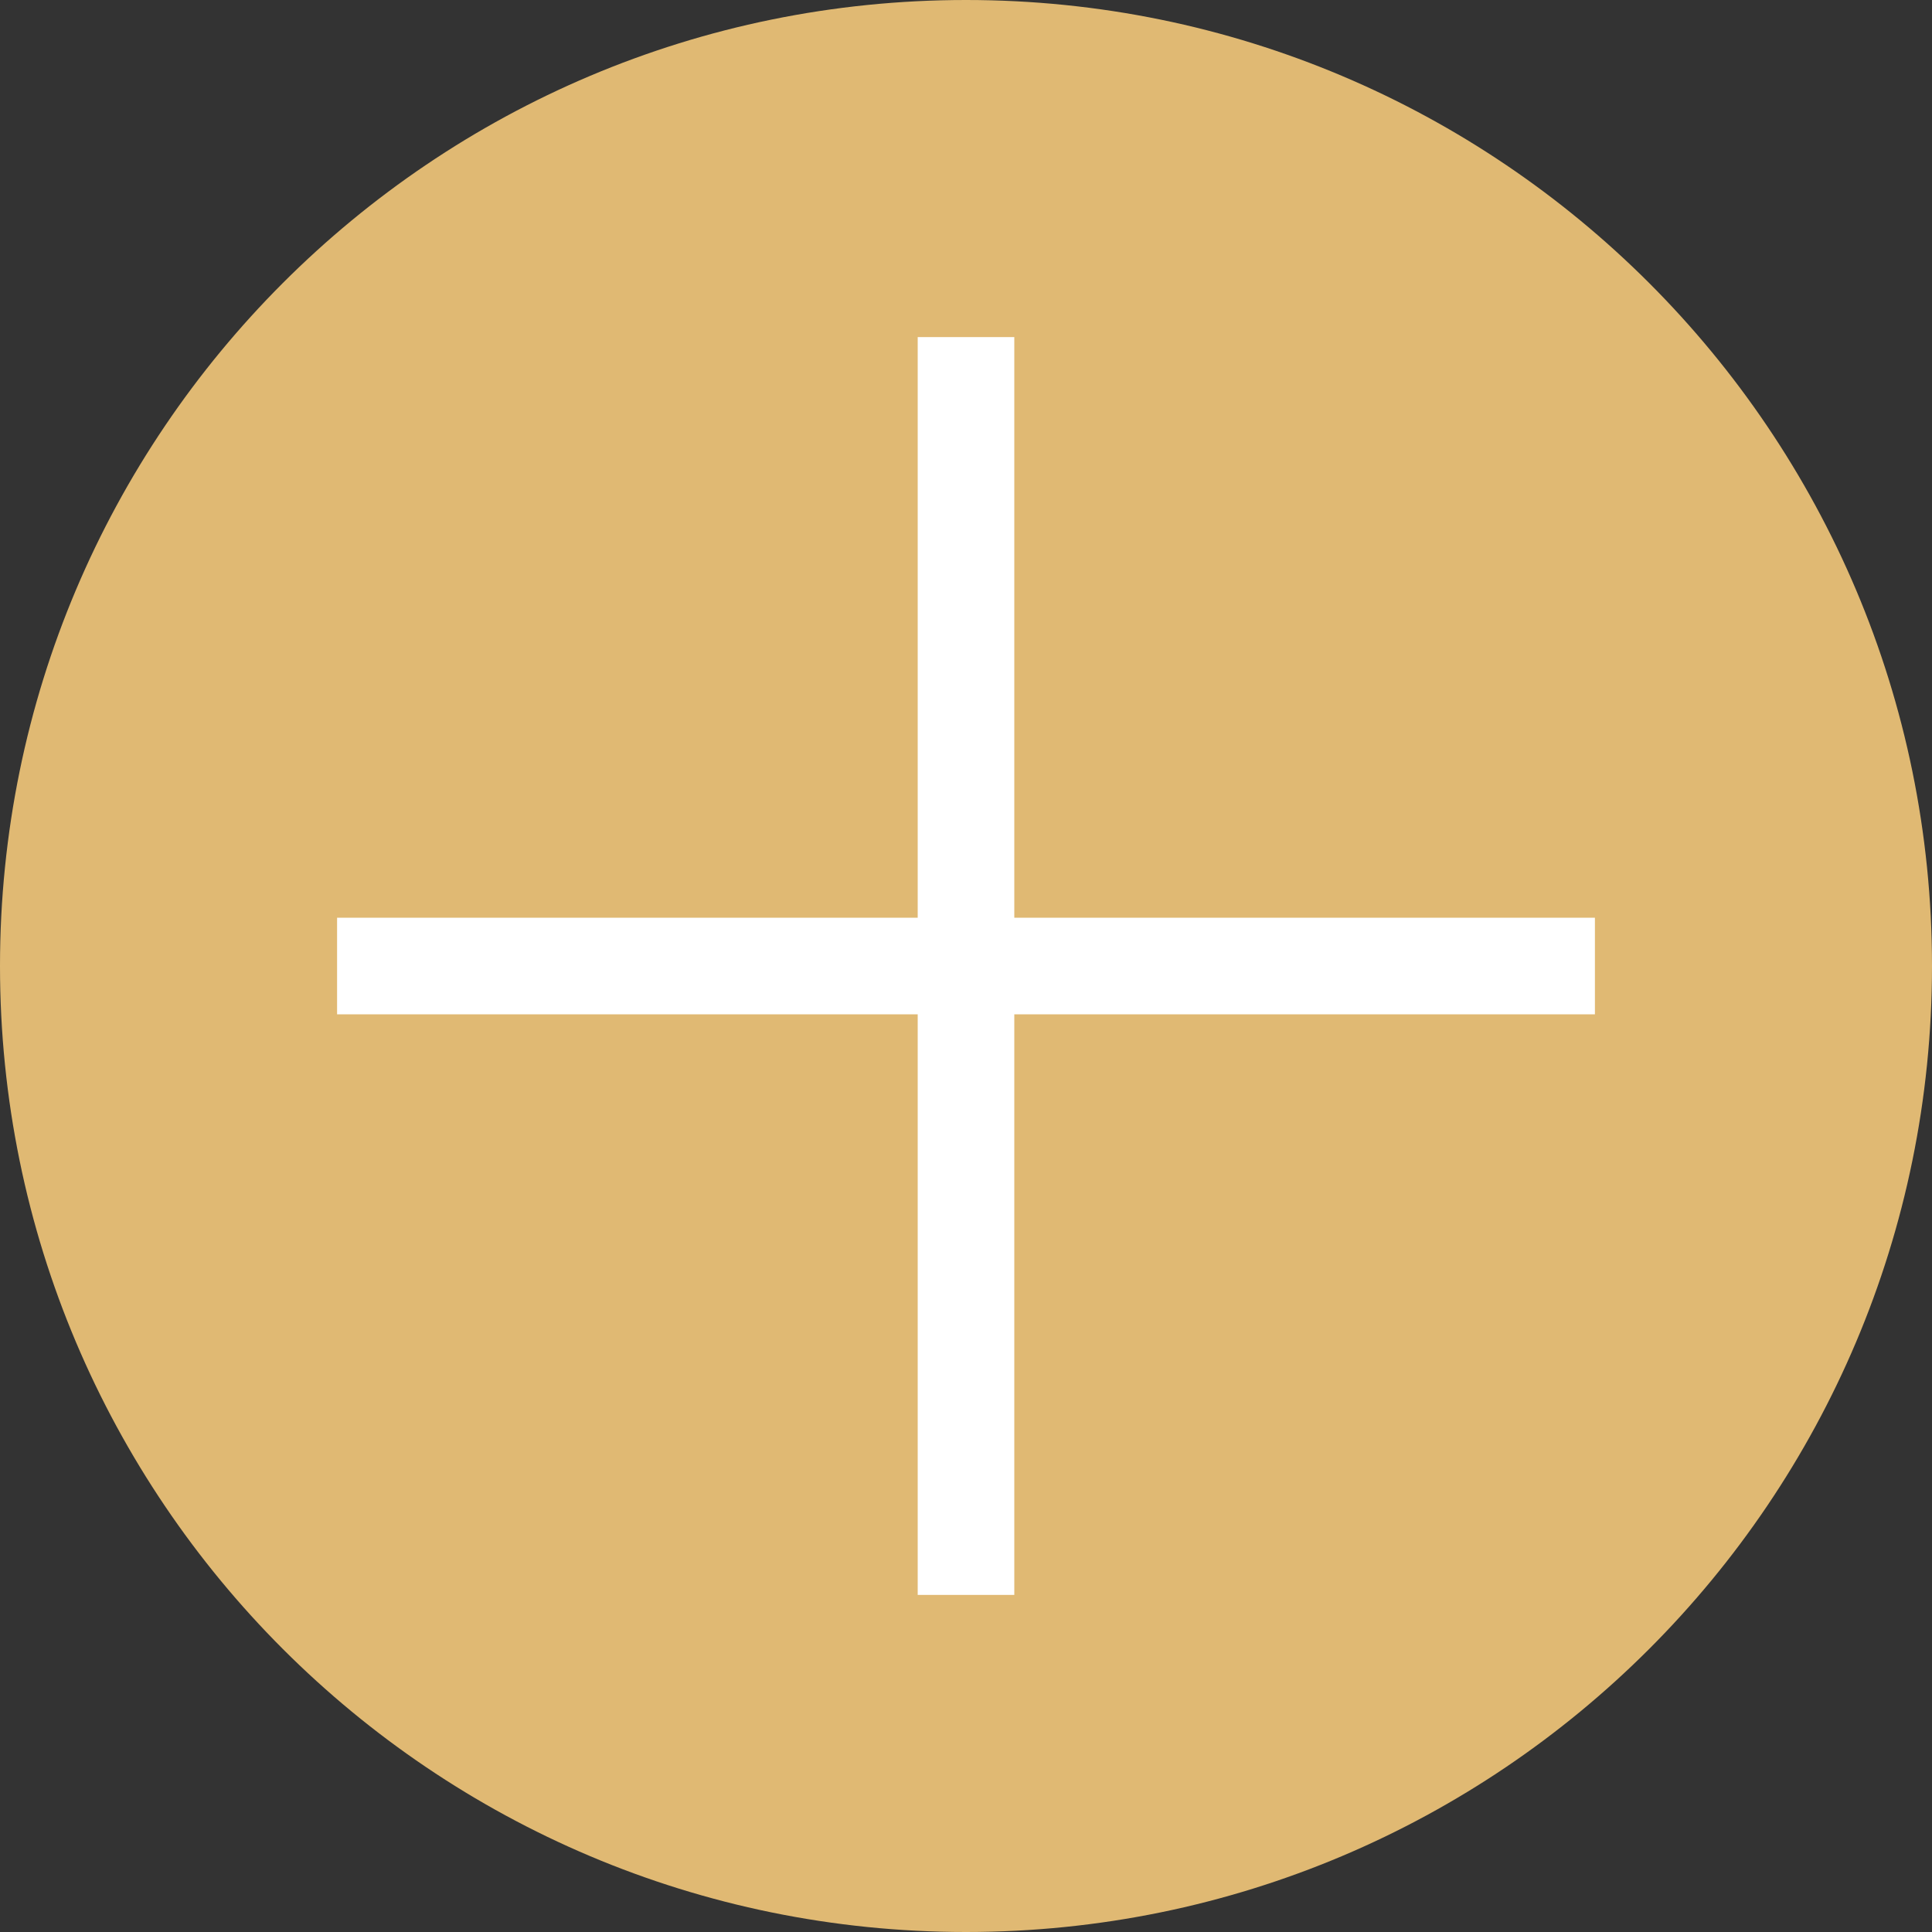 <svg width="40" height="40" viewBox="0 0 40 40" fill="none" xmlns="http://www.w3.org/2000/svg">
<rect x="0" y="0" width="40" height="40" fill="#333333" stroke="none"/>
<path d="M20 40C31.046 40 40 31.046 40 20C40 8.954 31.046 0 20 0C8.954 0 0 8.954 0 20C0 31.046 8.954 40 20 40Z" fill="#E0B973"/>
<path d="M20 32.021V7.979" stroke="white" stroke-width="2" stroke-linecap="square" stroke-linejoin="round"/>
<path d="M7.979 20H32.021" stroke="white" stroke-width="2" stroke-linecap="square" stroke-linejoin="round"/>
</svg>
